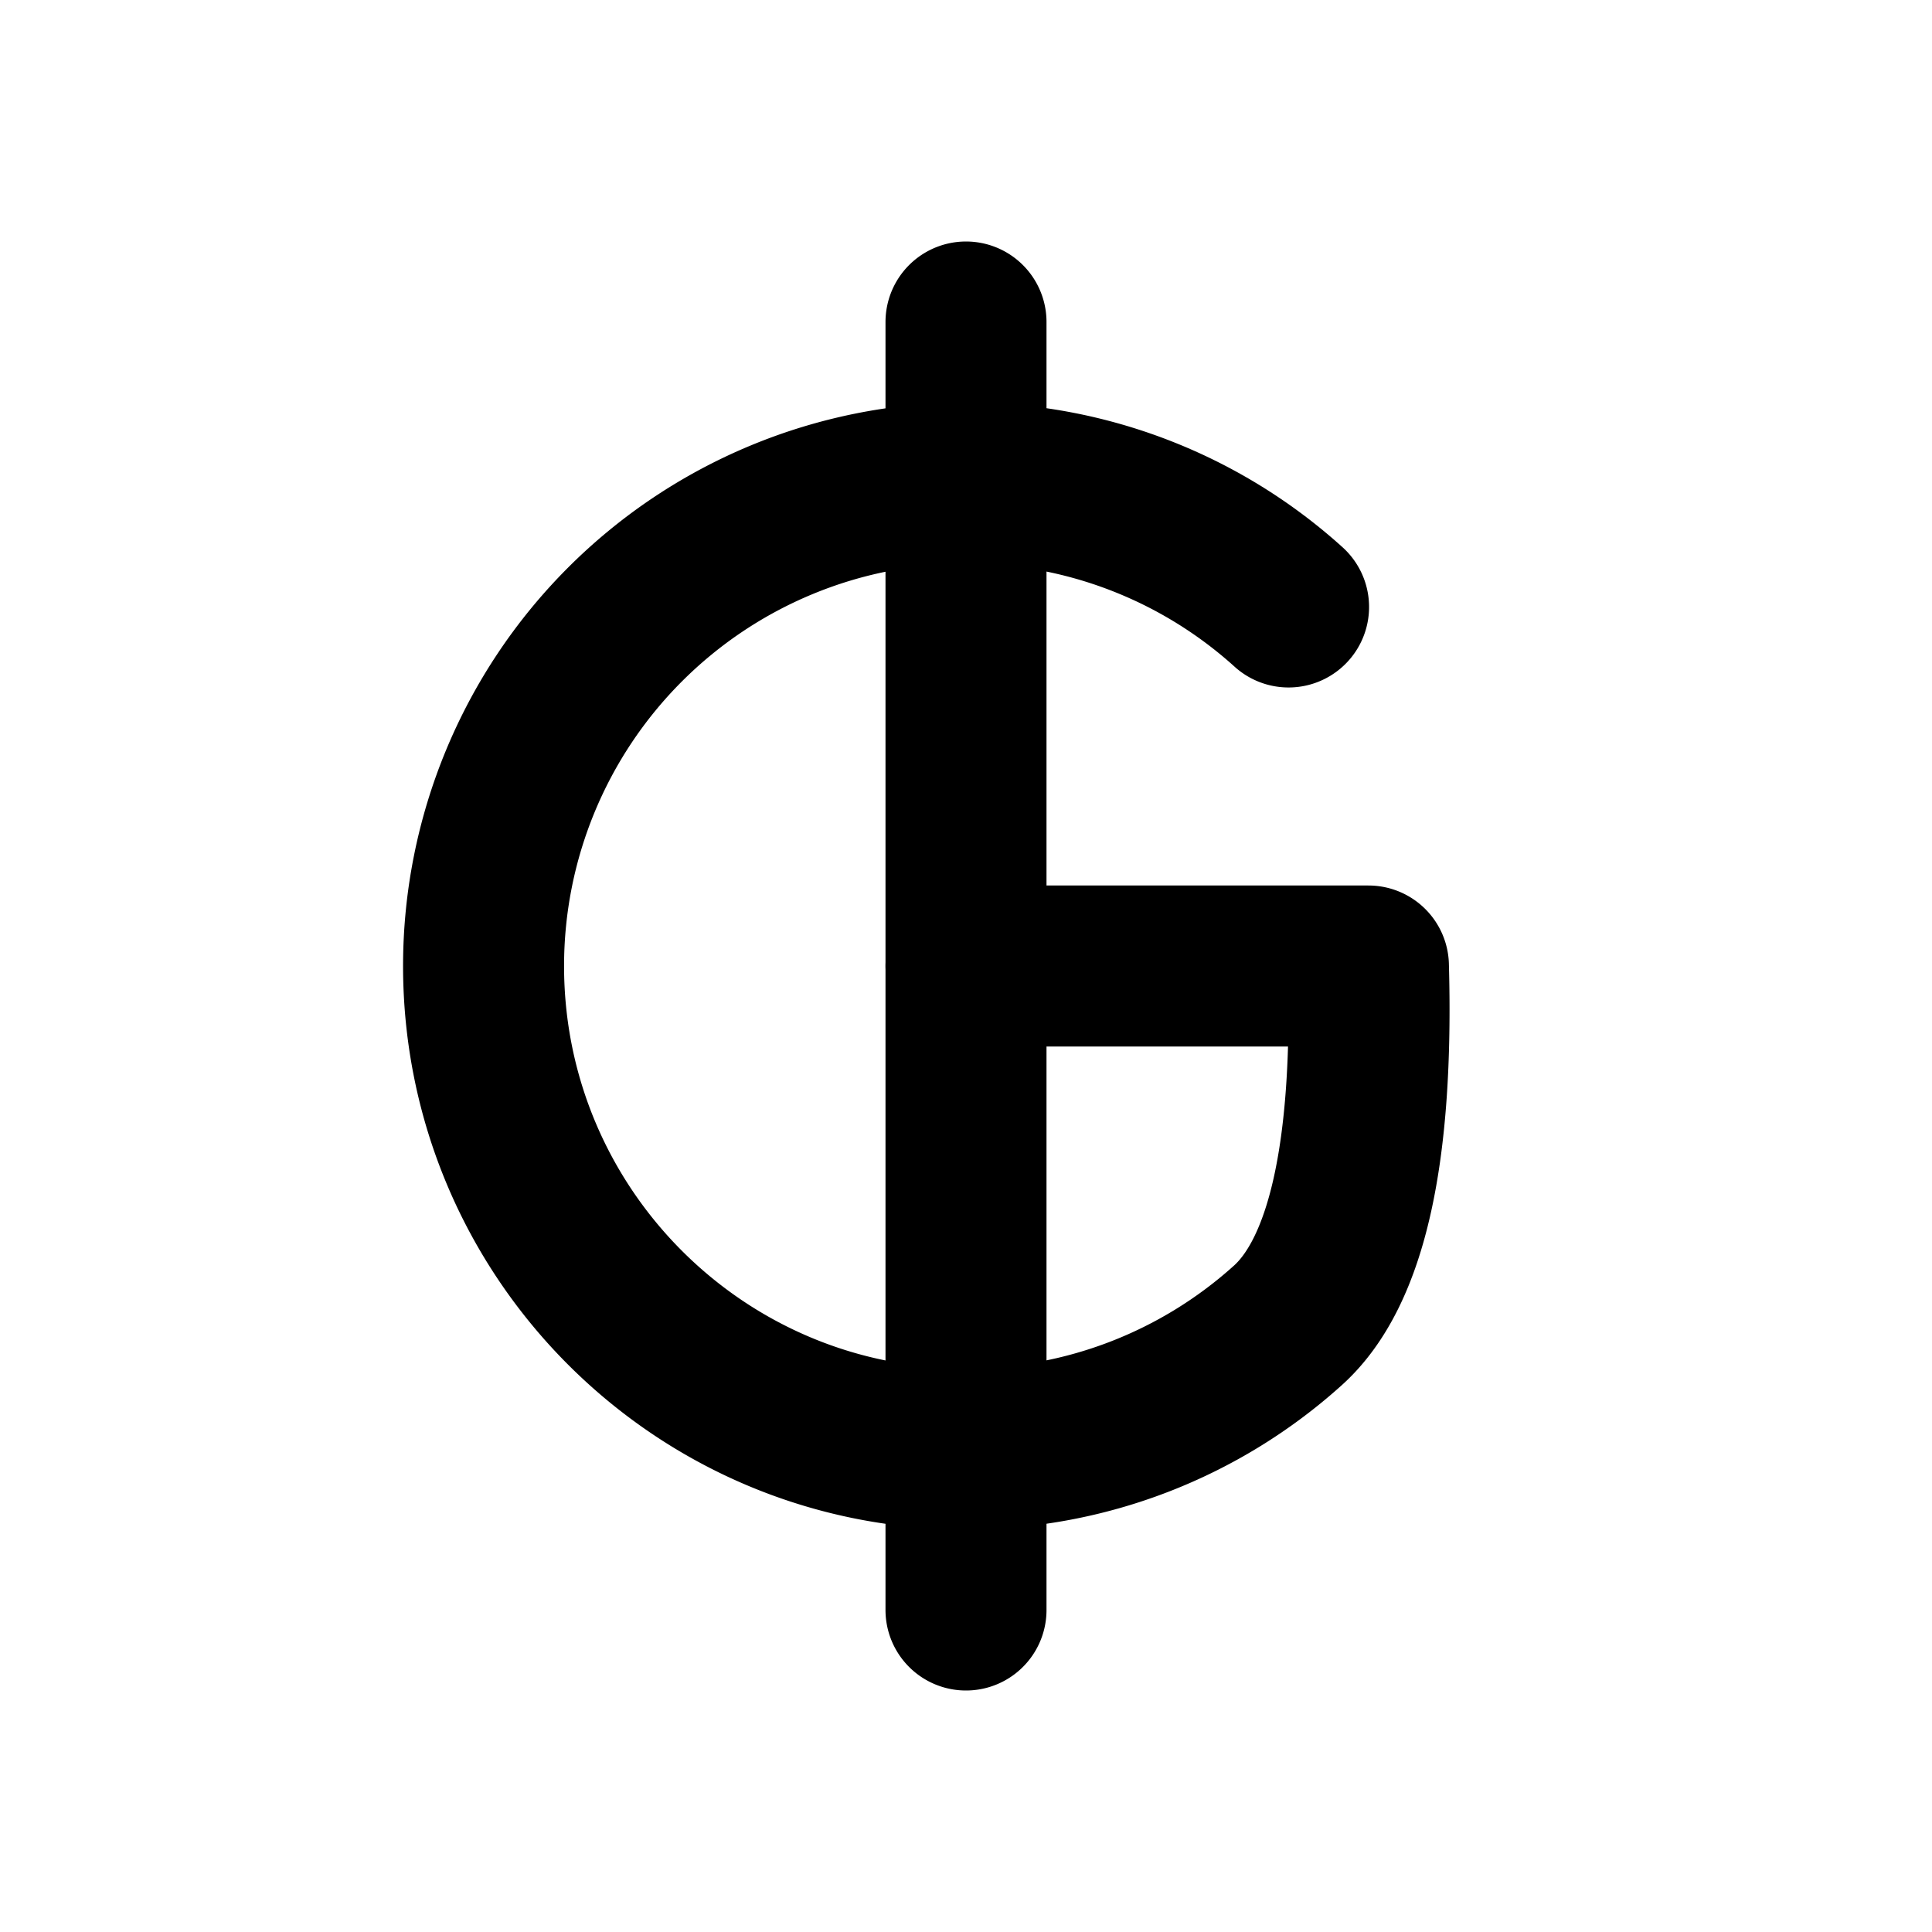 <?xml version="1.0" encoding="utf-8"?>
<!-- Generator: www.svgicons.com -->
<svg xmlns="http://www.w3.org/2000/svg" width="800" height="800" viewBox="0 0 24 24">
<path fill="none" stroke="currentColor" stroke-linecap="round" stroke-linejoin="round" stroke-width="2" d="M16.007 7.54A5.965 5.965 0 0 0 11.999 6a6 6 0 0 0-5.992 6c0 3.314 2.682 6 5.992 6a5.965 5.965 0 0 0 4-1.536c.732-.66 1.064-2.148 1-4.464h-5M12 20V4"/>
</svg>